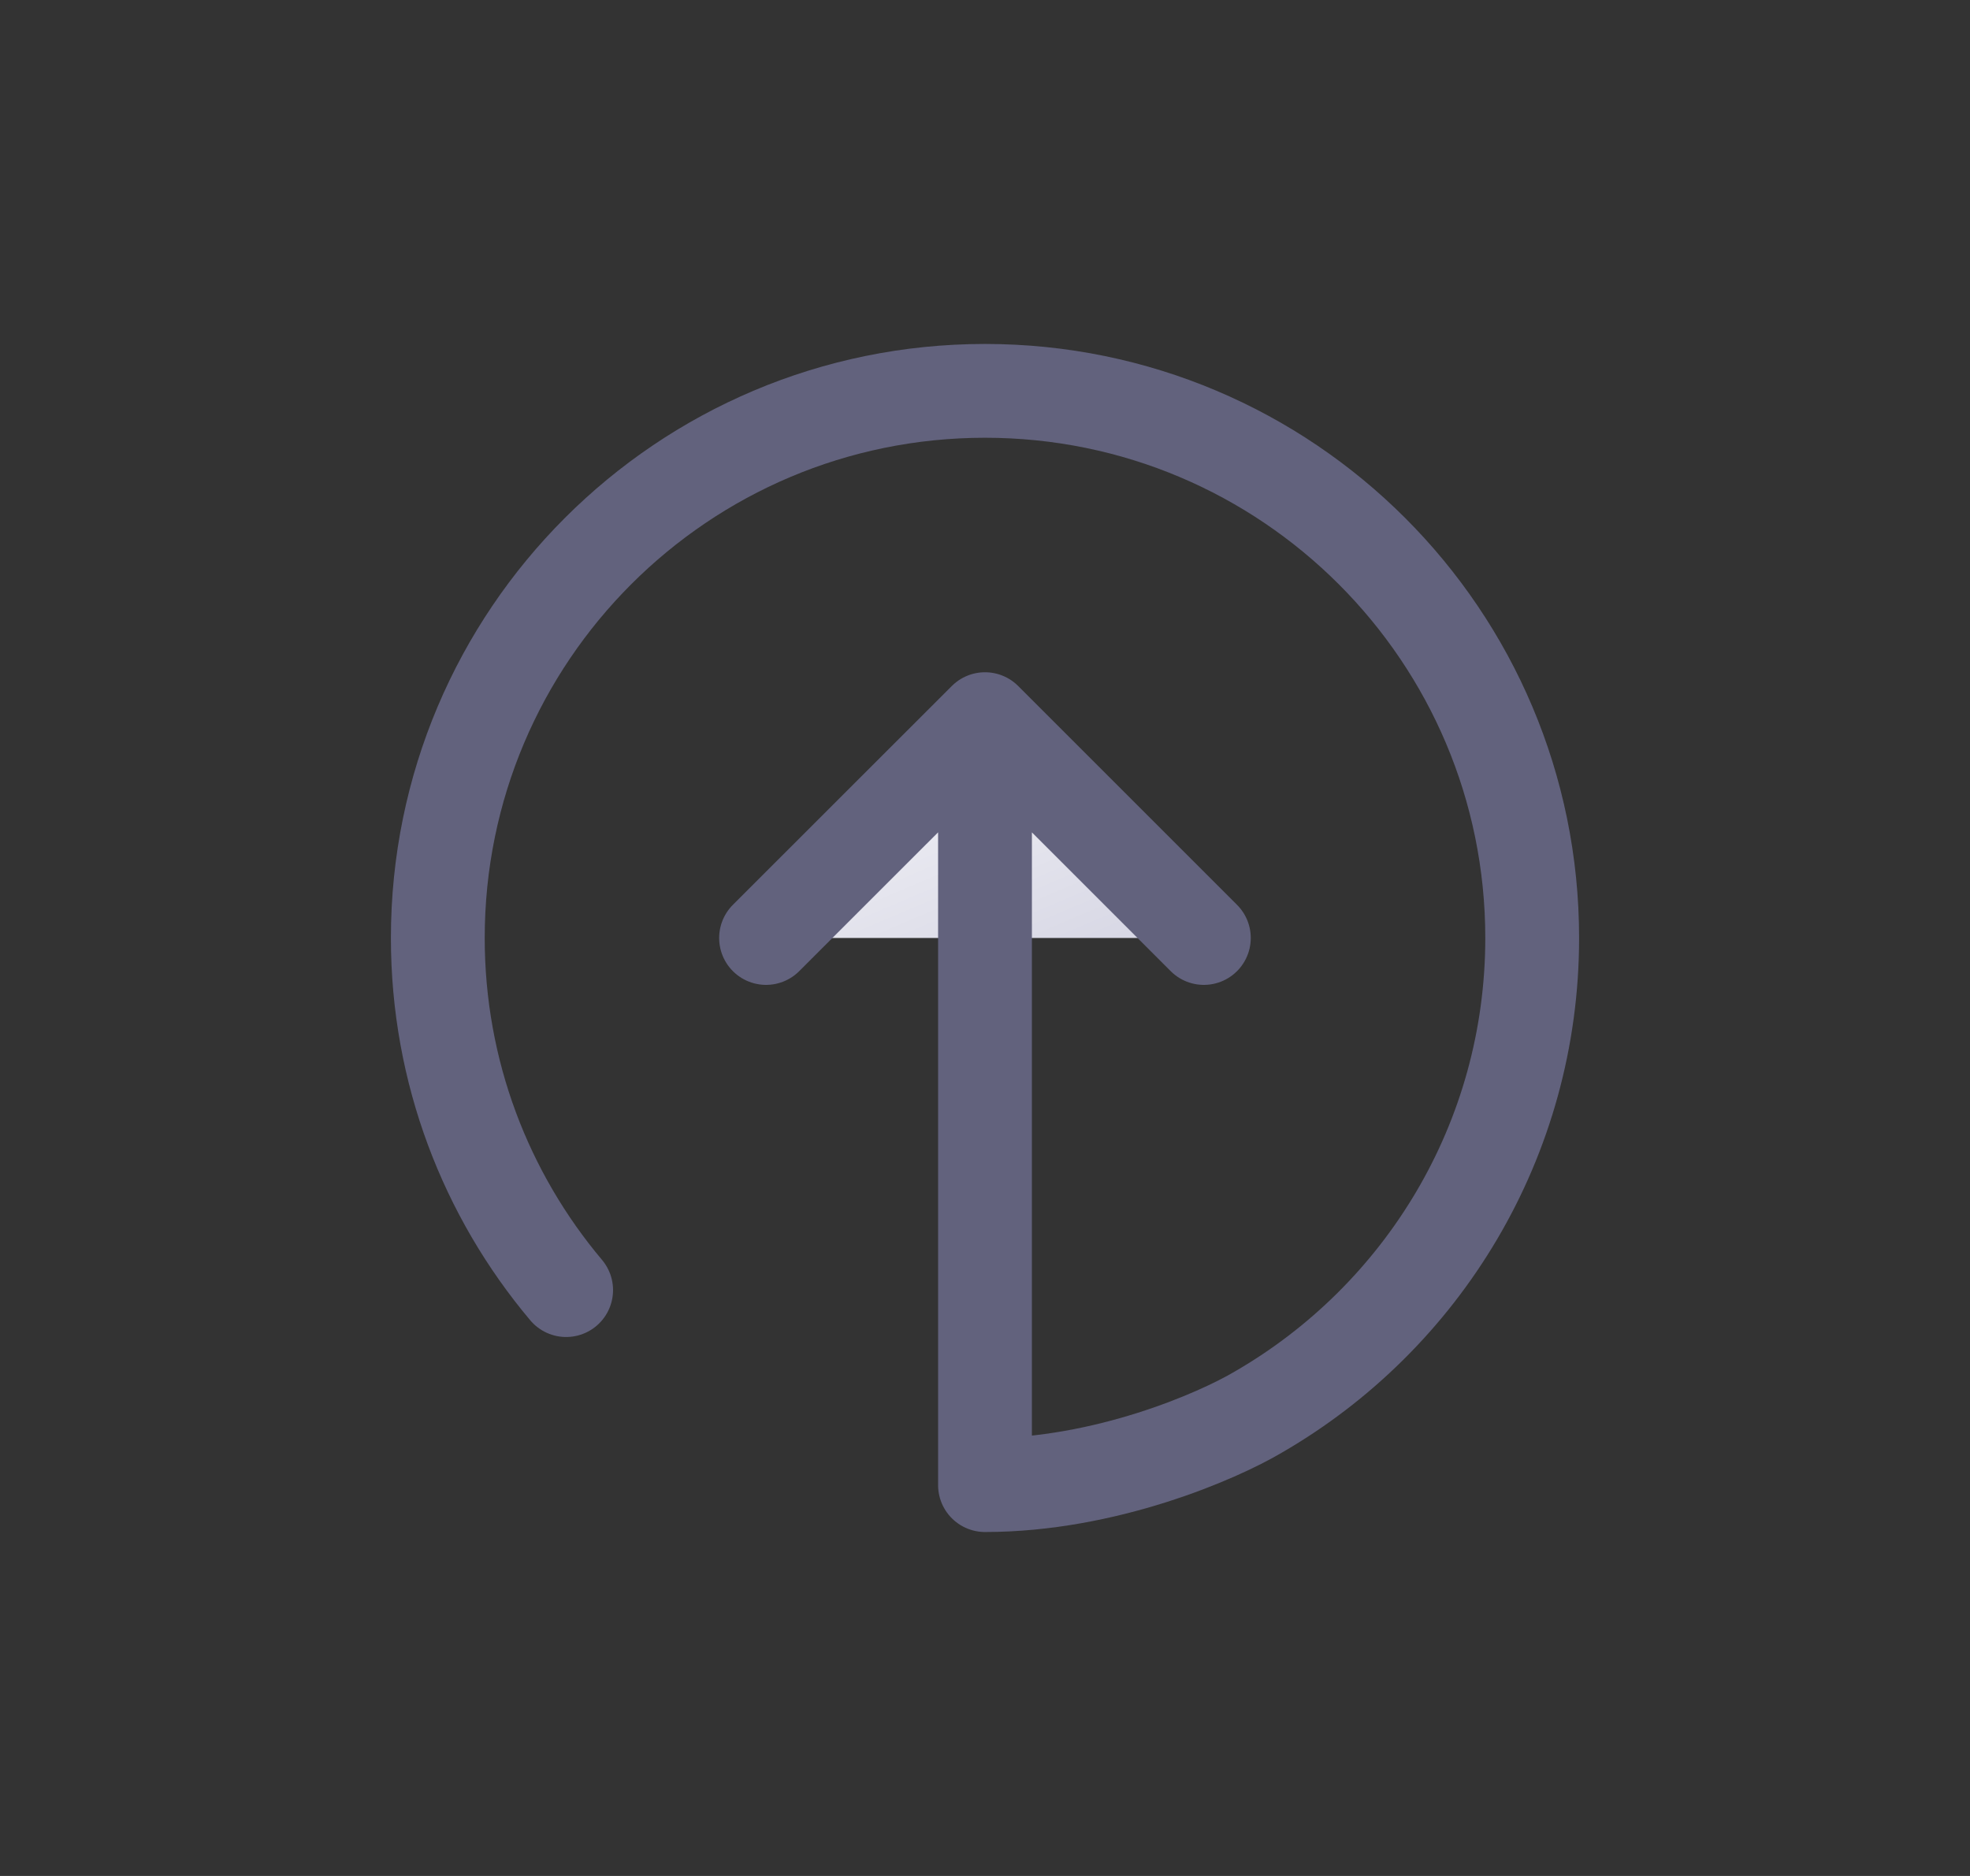 <svg width="21" height="20" viewBox="0 0 21 20" fill="none" xmlns="http://www.w3.org/2000/svg">
<rect x="0" y="0" width="21" height="20" fill="#333333" stroke="none"/>
<path d="M12.833 10L10.5 7.667L8.166 10" fill="url(#paint0_linear_874_3929)"/>
<path d="M12.833 10L10.5 7.667M10.5 7.667L8.166 10M10.5 7.667V15.833C11.781 15.833 12.978 15.313 13.416 15.053C15.16 14.044 16.333 12.159 16.333 10C16.333 6.778 13.722 4.167 10.5 4.167C7.278 4.167 4.667 6.778 4.667 10C4.667 11.43 5.181 12.739 6.035 13.754" stroke="#62627D" stroke-linecap="round" stroke-linejoin="round"/>
<defs>
<linearGradient id="paint0_linear_874_3929" x1="10.5" y1="4.167" x2="15.085" y2="14.951" gradientUnits="userSpaceOnUse">
<stop offset="0.214" stop-color="#F7F7FA"/>
<stop offset="0.911" stop-color="#ADADC8"/>
</linearGradient>
</defs>
</svg>
